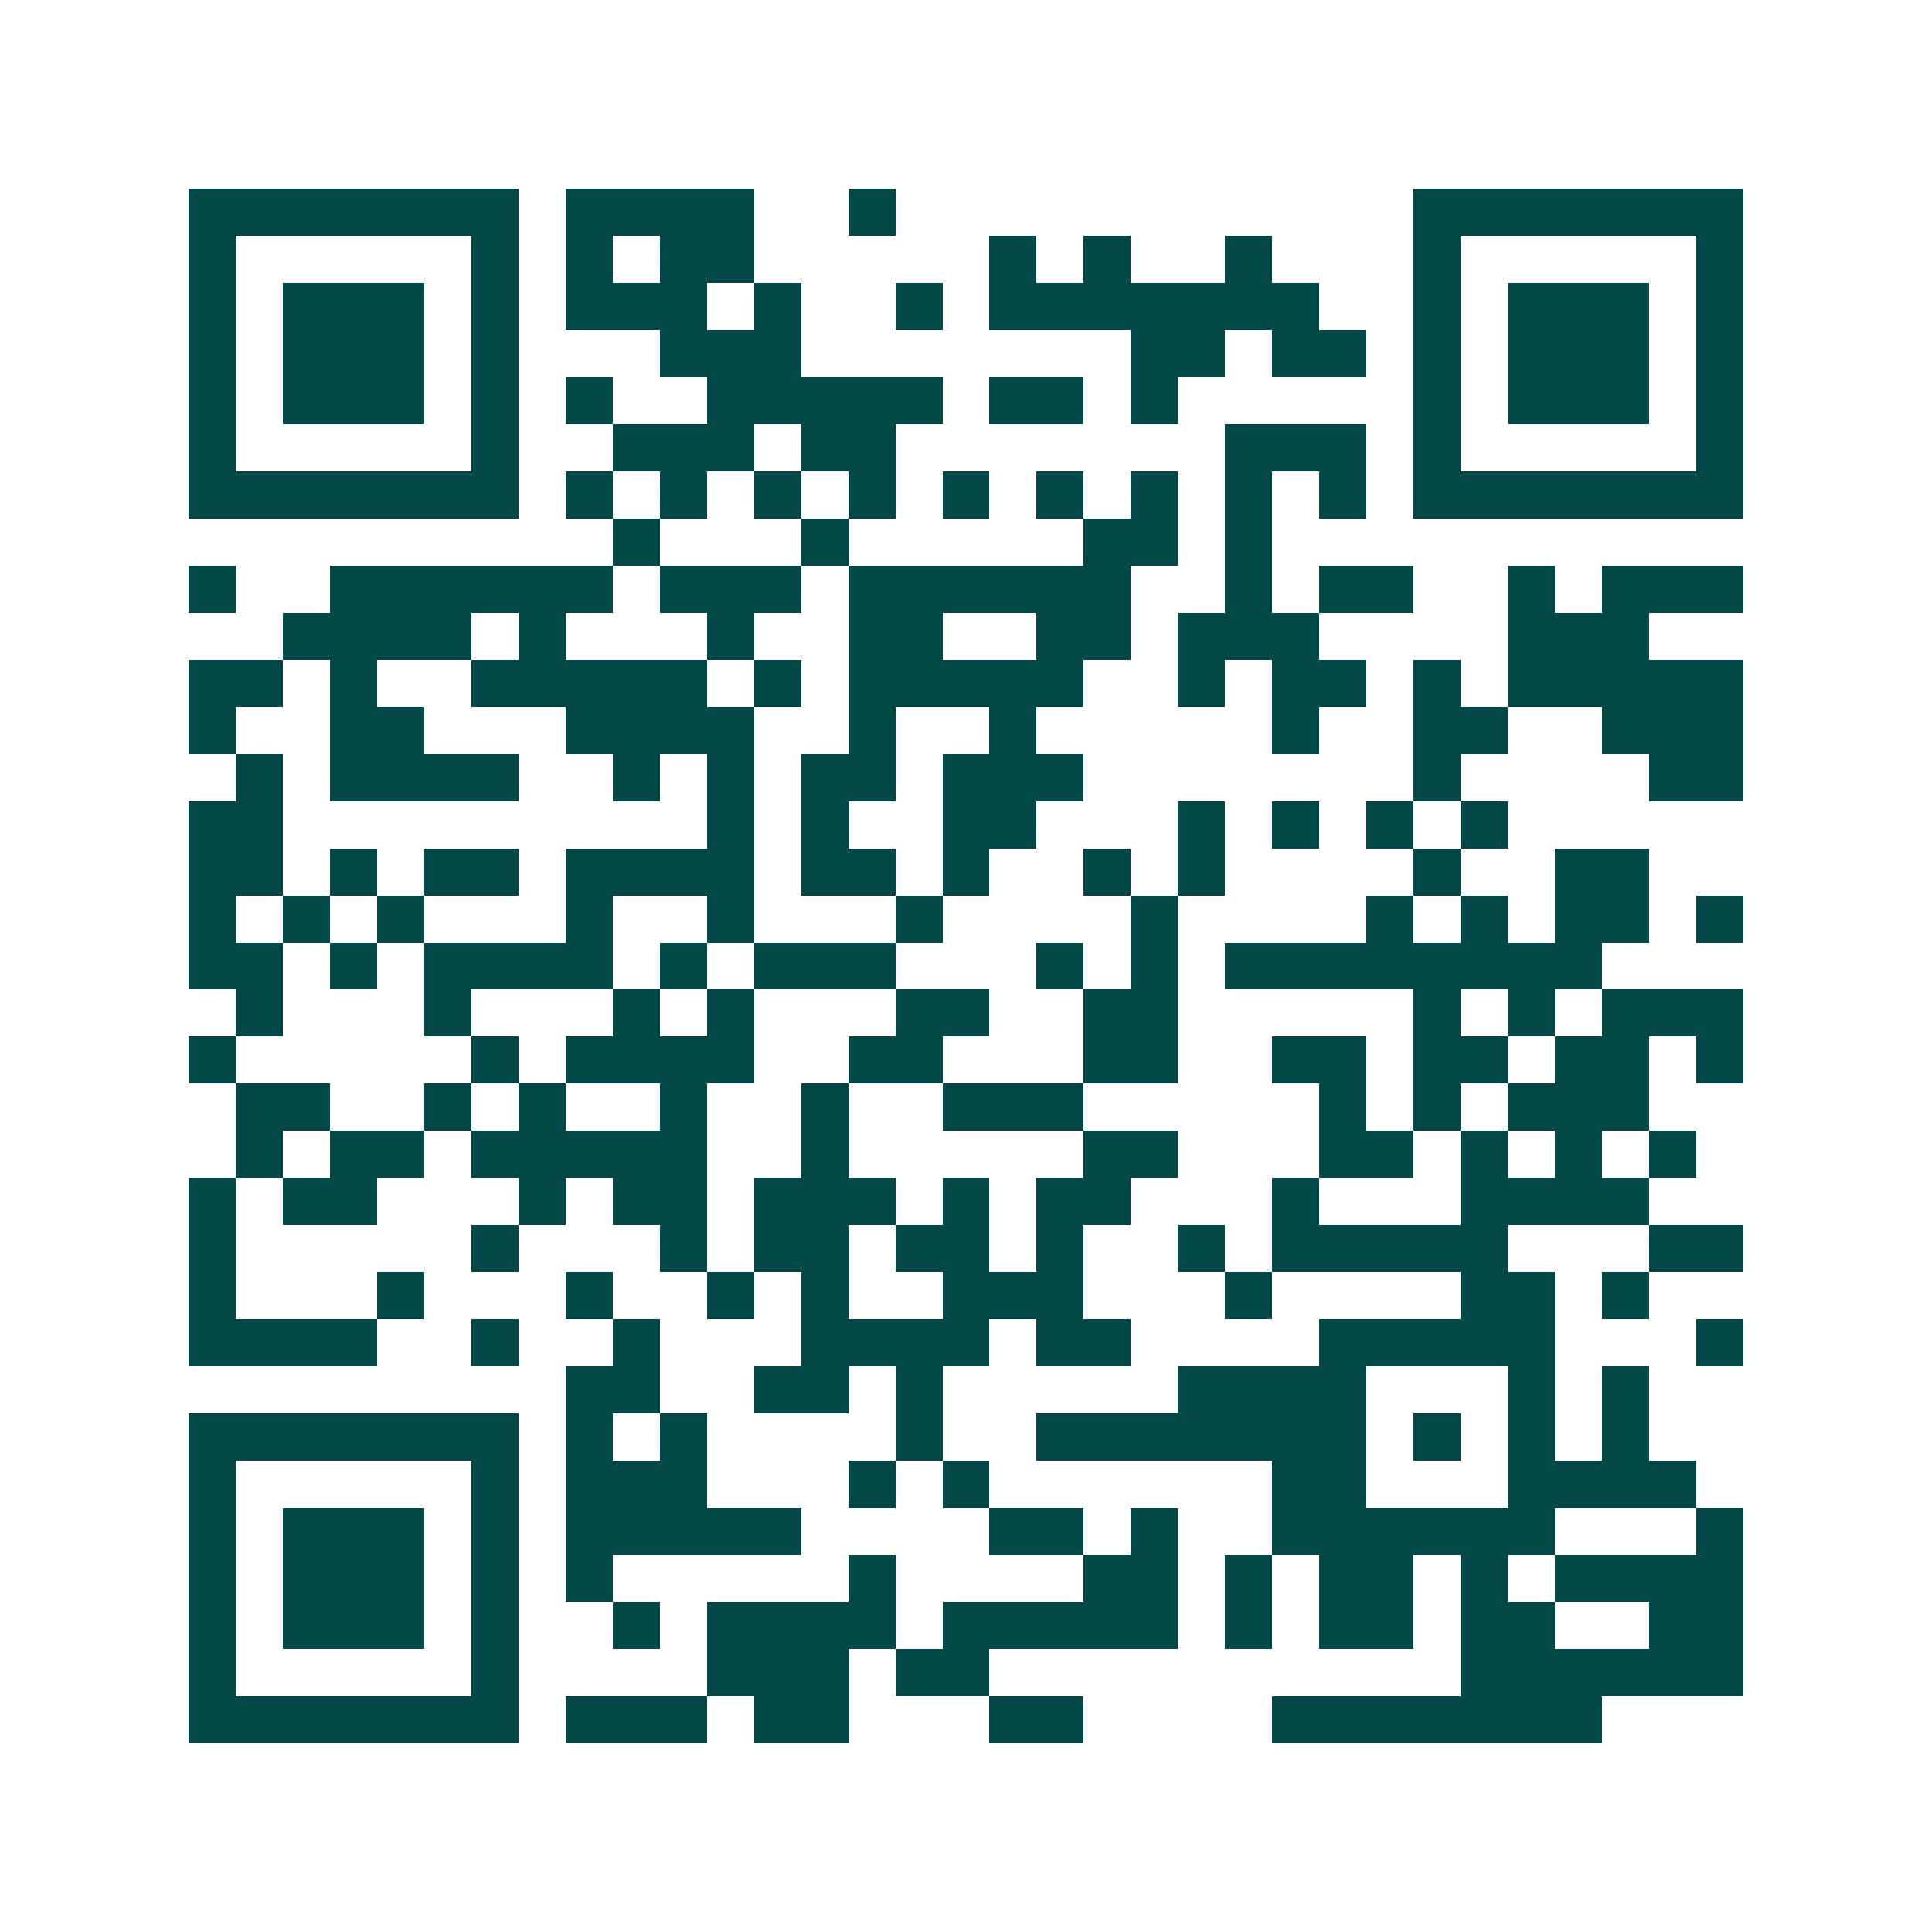 <svg xmlns="http://www.w3.org/2000/svg" width="200" height="200" viewBox="0 0 41 41" shape-rendering="crispEdges"><path fill="#ffffff" d="M0 0h41v41H0z"/><path stroke="#014847" d="M4 4.5h7m1 0h4m2 0h1m11 0h7M4 5.5h1m5 0h1m1 0h1m1 0h2m5 0h1m1 0h1m2 0h1m3 0h1m5 0h1M4 6.5h1m1 0h3m1 0h1m1 0h3m1 0h1m2 0h1m1 0h7m2 0h1m1 0h3m1 0h1M4 7.5h1m1 0h3m1 0h1m3 0h3m7 0h2m1 0h2m1 0h1m1 0h3m1 0h1M4 8.5h1m1 0h3m1 0h1m1 0h1m2 0h5m1 0h2m1 0h1m5 0h1m1 0h3m1 0h1M4 9.5h1m5 0h1m2 0h3m1 0h2m7 0h3m1 0h1m5 0h1M4 10.5h7m1 0h1m1 0h1m1 0h1m1 0h1m1 0h1m1 0h1m1 0h1m1 0h1m1 0h1m1 0h7M13 11.5h1m3 0h1m5 0h2m1 0h1M4 12.5h1m2 0h6m1 0h3m1 0h6m2 0h1m1 0h2m2 0h1m1 0h3M6 13.5h4m1 0h1m3 0h1m2 0h2m2 0h2m1 0h3m4 0h3M4 14.5h2m1 0h1m2 0h5m1 0h1m1 0h5m2 0h1m1 0h2m1 0h1m1 0h5M4 15.5h1m2 0h2m3 0h4m2 0h1m2 0h1m5 0h1m2 0h2m2 0h3M5 16.5h1m1 0h4m2 0h1m1 0h1m1 0h2m1 0h3m7 0h1m4 0h2M4 17.5h2m9 0h1m1 0h1m2 0h2m3 0h1m1 0h1m1 0h1m1 0h1M4 18.5h2m1 0h1m1 0h2m1 0h4m1 0h2m1 0h1m2 0h1m1 0h1m4 0h1m2 0h2M4 19.5h1m1 0h1m1 0h1m3 0h1m2 0h1m3 0h1m4 0h1m4 0h1m1 0h1m1 0h2m1 0h1M4 20.5h2m1 0h1m1 0h4m1 0h1m1 0h3m3 0h1m1 0h1m1 0h8M5 21.5h1m3 0h1m3 0h1m1 0h1m3 0h2m2 0h2m5 0h1m1 0h1m1 0h3M4 22.5h1m5 0h1m1 0h4m2 0h2m3 0h2m2 0h2m1 0h2m1 0h2m1 0h1M5 23.5h2m2 0h1m1 0h1m2 0h1m2 0h1m2 0h3m5 0h1m1 0h1m1 0h3M5 24.5h1m1 0h2m1 0h5m2 0h1m5 0h2m3 0h2m1 0h1m1 0h1m1 0h1M4 25.5h1m1 0h2m3 0h1m1 0h2m1 0h3m1 0h1m1 0h2m3 0h1m3 0h4M4 26.5h1m5 0h1m3 0h1m1 0h2m1 0h2m1 0h1m2 0h1m1 0h5m3 0h2M4 27.5h1m3 0h1m3 0h1m2 0h1m1 0h1m2 0h3m3 0h1m4 0h2m1 0h1M4 28.5h4m2 0h1m2 0h1m3 0h4m1 0h2m4 0h5m3 0h1M12 29.5h2m2 0h2m1 0h1m5 0h4m3 0h1m1 0h1M4 30.5h7m1 0h1m1 0h1m4 0h1m2 0h7m1 0h1m1 0h1m1 0h1M4 31.5h1m5 0h1m1 0h3m3 0h1m1 0h1m6 0h2m3 0h4M4 32.5h1m1 0h3m1 0h1m1 0h5m4 0h2m1 0h1m2 0h6m3 0h1M4 33.5h1m1 0h3m1 0h1m1 0h1m5 0h1m4 0h2m1 0h1m1 0h2m1 0h1m1 0h4M4 34.5h1m1 0h3m1 0h1m2 0h1m1 0h4m1 0h5m1 0h1m1 0h2m1 0h2m2 0h2M4 35.5h1m5 0h1m4 0h3m1 0h2m10 0h6M4 36.5h7m1 0h3m1 0h2m3 0h2m4 0h7"/></svg>

